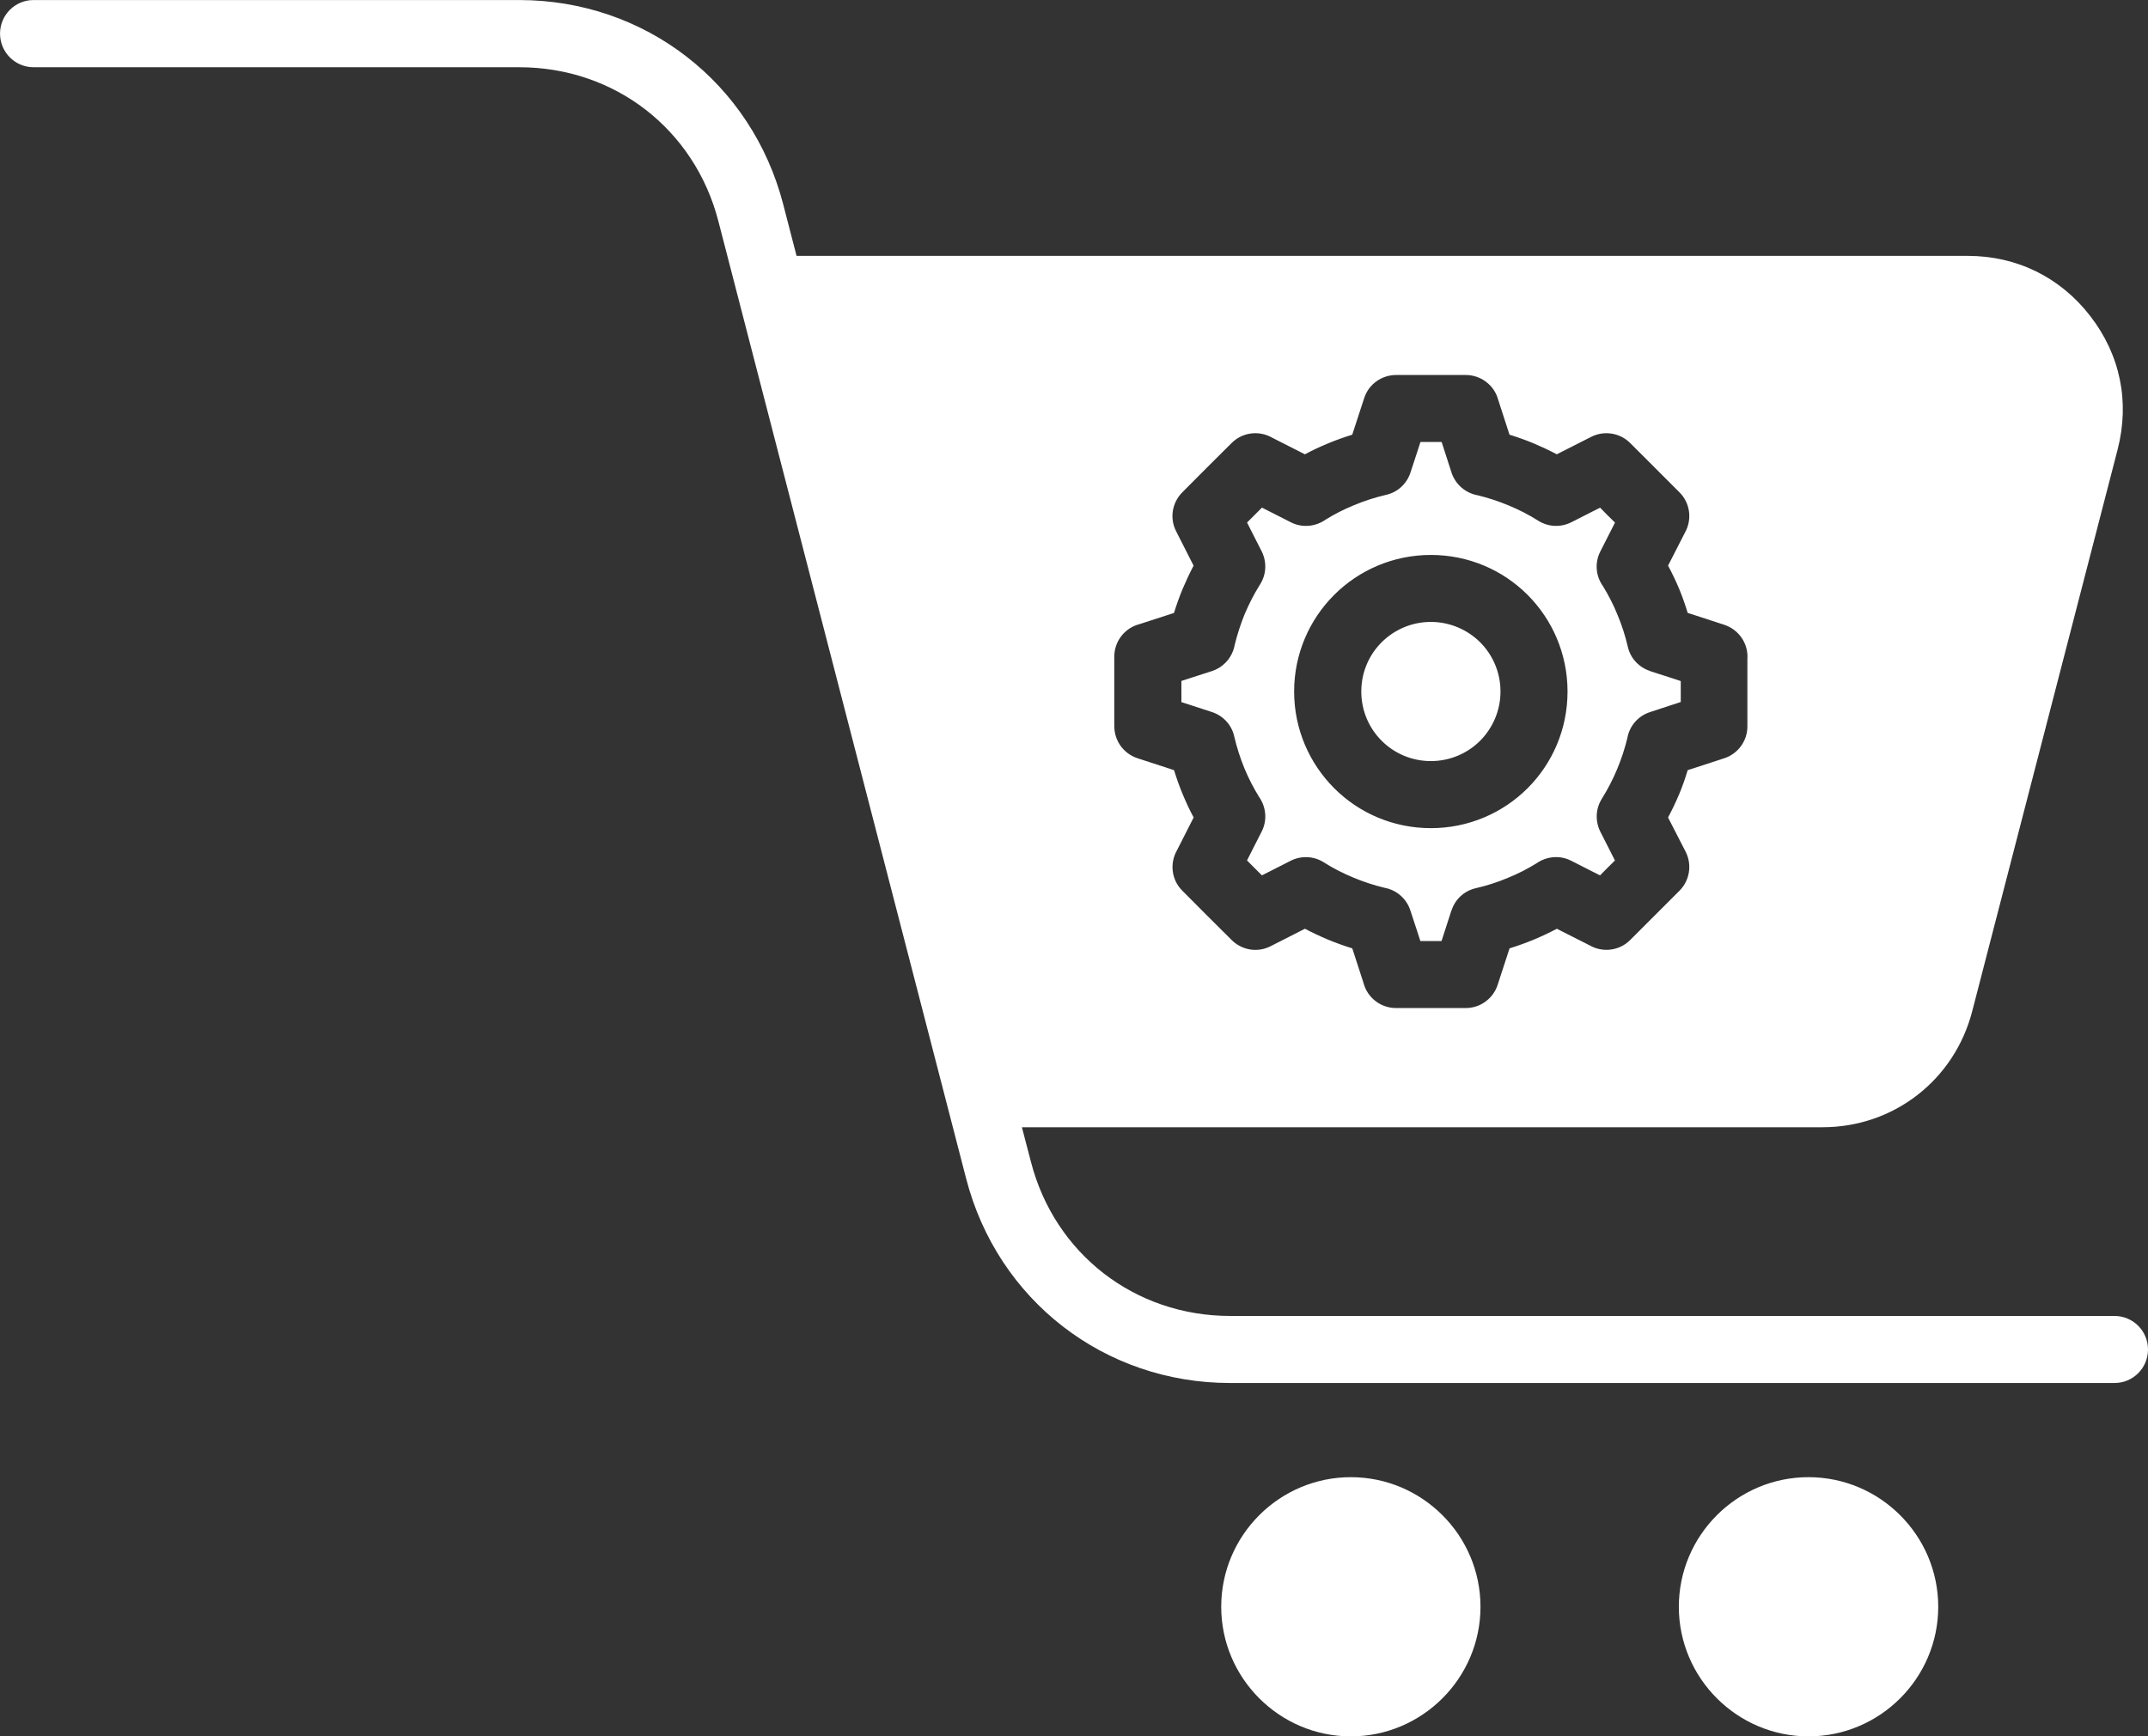 <?xml version="1.0" encoding="UTF-8" standalone="no"?><svg xmlns="http://www.w3.org/2000/svg" xmlns:xlink="http://www.w3.org/1999/xlink" fill="#ffffff" height="414" preserveAspectRatio="xMidYMid meet" version="1" viewBox="0.0 49.0 512.0 414.0" width="512" zoomAndPan="magnify"><rect x="0.0" y="49.0" width="512.0" height="414.0" fill="#333333" stroke="none"/><g id="change1_1"><path d="M329.33,225.61c-3-3-4.85-7.14-4.85-11.74c0-4.59,1.84-8.73,4.85-11.74c3-2.98,7.14-4.85,11.74-4.85 c4.56,0,8.73,1.87,11.74,4.85c2.98,3,4.85,7.14,4.85,11.74c0,4.59-1.87,8.73-4.85,11.74c-3,3-7.17,4.85-11.74,4.85 C336.48,230.46,332.34,228.62,329.33,225.61z M283.98,217.17l-2.38-0.77v-5.05l2.38-0.77l4.93-1.59c2.89-0.96,4.88-3.4,5.39-6.21 c0.6-2.47,1.39-4.9,2.35-7.29c1.08-2.55,2.3-4.93,3.71-7.17c1.56-2.47,1.59-5.44,0.37-7.88l-2.35-4.62l-1.13-2.24l1.76-1.76 l1.79-1.79l2.24,1.13l4.62,2.35c2.75,1.42,5.95,1.05,8.31-0.62c2.1-1.3,4.37-2.47,6.75-3.43c2.49-1.05,5.05-1.87,7.63-2.47 c2.86-0.62,4.99-2.72,5.84-5.3l1.62-4.93l0.77-2.38h5.05l0.77,2.38l1.59,4.93c0.96,2.89,3.4,4.88,6.21,5.39 c2.47,0.6,4.9,1.39,7.29,2.38c2.55,1.05,4.93,2.27,7.17,3.69c2.47,1.56,5.44,1.59,7.88,0.37l4.62-2.35l2.24-1.13l1.76,1.79 l1.79,1.76l-1.13,2.24l-2.35,4.62c-1.42,2.75-1.08,5.95,0.62,8.31c1.3,2.13,2.47,4.37,3.43,6.75c1.05,2.49,1.87,5.05,2.47,7.62 c0.62,2.86,2.72,4.99,5.3,5.84V209l4.93,1.59l2.41,0.79v4.99l-2.41,0.79l-4.93,1.62c-2.89,0.94-4.9,3.37-5.39,6.18 c-0.6,2.47-1.39,4.9-2.38,7.29c-1.05,2.55-2.3,4.93-3.69,7.17c-1.56,2.47-1.59,5.44-0.37,7.88l2.35,4.62l1.13,2.24l-1.79,1.76 l-1.76,1.79l-2.24-1.13l-4.62-2.35c-2.75-1.42-5.95-1.05-8.31,0.62c-2.13,1.3-4.37,2.47-6.75,3.43c-2.49,1.05-5.05,1.87-7.63,2.47 c-2.86,0.62-5.02,2.72-5.84,5.3h-0.03l-1.59,4.93l-0.77,2.38h-5.05l-0.77-2.38l-1.62-4.93c-0.94-2.89-3.37-4.88-6.18-5.39 c-2.47-0.6-4.9-1.39-7.29-2.38c-2.55-1.05-4.93-2.27-7.17-3.69c-2.47-1.56-5.47-1.59-7.88-0.37l-4.62,2.35l-2.24,1.13l-1.79-1.79 l-1.76-1.76l1.13-2.24l2.35-4.62c1.42-2.75,1.05-5.95-0.62-8.31c-1.3-2.1-2.47-4.37-3.46-6.75c-1.02-2.49-1.84-5.05-2.44-7.62 c-0.62-2.86-2.72-4.99-5.3-5.84L283.98,217.17z M308.47,213.88c0,8.99,3.66,17.15,9.55,23.05s14.06,9.52,23.05,9.52 s17.15-3.63,23.05-9.52c5.9-5.9,9.52-14.06,9.52-23.05s-3.63-17.15-9.52-23.05c-5.9-5.9-14.06-9.52-23.05-9.52 s-17.15,3.63-23.05,9.52S308.47,204.89,308.47,213.88z M512,370.75c0,4.42-3.57,7.99-7.99,7.99H293.22 c-14.97,0-28.83-4.93-39.88-13.49c-11.06-8.56-19.3-20.75-23.05-35.26l-59.05-228.22c-2.83-11-9.04-20.18-17.35-26.62 c-8.31-6.43-18.77-10.12-30.13-10.12H8c-4.42,0-7.99-3.6-7.99-8.02S3.57,49.01,8,49.01h115.77c14.97,0,28.83,4.93,39.88,13.49 c11.06,8.56,19.3,20.75,23.05,35.26l3.17,12.25h279.18c5.81,0,11.28,1.25,16.27,3.69c4.96,2.44,9.33,6.01,12.9,10.63 c3.57,4.62,5.95,9.72,7.06,15.14c1.11,5.39,0.94,11-0.51,16.67L470.1,290.1c-2.13,8.22-6.8,15.11-13.07,19.98 c-6.29,4.88-14.14,7.68-22.62,7.68H243.58l2.15,8.22c2.83,11,9.04,20.18,17.35,26.62c8.31,6.43,18.77,10.15,30.13,10.15H504 C508.43,362.75,512,366.32,512,370.75z M265.61,222.18c0,3.37,2.15,6.49,5.53,7.6l7.91,2.58l0.79,0.26c0.62,1.98,1.3,3.91,2.07,5.75 c0.79,1.9,1.64,3.74,2.61,5.53l-0.4,0.79l-3.6,7.09c-1.73,3.06-1.3,7,1.3,9.58l5.87,5.9l5.9,5.87c2.38,2.38,6.09,3.09,9.27,1.47 l7.4-3.77l0.79-0.4c1.79,0.96,3.63,1.81,5.53,2.61c1.84,0.77,3.77,1.45,5.75,2.07l0.26,0.79l2.41,7.43 c0.88,3.46,4.03,6.01,7.77,6.01h16.61c3.37,0,6.49-2.15,7.6-5.53l2.58-7.91l0.26-0.79c1.98-0.62,3.88-1.3,5.75-2.07 c1.87-0.79,3.71-1.64,5.53-2.61l0.77,0.4l7.11,3.6c3.06,1.73,7,1.28,9.58-1.3l5.87-5.87l5.9-5.9c2.38-2.38,3.06-6.12,1.47-9.27 l-3.8-7.4l-0.4-0.79c0.96-1.79,1.84-3.63,2.64-5.53c0.77-1.84,1.45-3.77,2.04-5.75l0.82-0.26l7.91-2.58c3.2-1.05,5.5-4.05,5.5-7.6 v-16.07c0.26-3.57-1.96-6.97-5.5-8.14l-7.91-2.58l-0.82-0.26c-0.6-1.98-1.28-3.91-2.04-5.75c-0.79-1.87-1.67-3.71-2.64-5.53 l0.4-0.77l3.63-7.11c1.73-3.06,1.28-7-1.3-9.58l-5.9-5.9l-5.87-5.87c-2.38-2.38-6.12-3.06-9.27-1.47l-7.43,3.77l-0.77,0.4 c-1.81-0.96-3.66-1.81-5.53-2.61c-1.84-0.77-3.77-1.45-5.75-2.07l-0.26-0.79l-2.41-7.43c-0.88-3.46-4.03-6.01-7.77-6.01h-16.61 c-3.37,0-6.52,2.15-7.6,5.53l-2.58,7.91l-0.26,0.79c-1.98,0.62-3.91,1.3-5.75,2.07c-1.9,0.79-3.74,1.64-5.53,2.61l-0.79-0.4 l-7.09-3.6c-3.06-1.73-7-1.28-9.58,1.3l-5.9,5.87l-5.87,5.9c-2.38,2.38-3.09,6.12-1.47,9.27l3.77,7.43l0.4,0.77 c-0.96,1.81-1.81,3.66-2.61,5.53c-0.77,1.84-1.45,3.77-2.07,5.75l-0.79,0.26l-7.43,2.41c-3.46,0.88-6.01,4.03-6.01,7.77V222.18z M321.99,401.19c-17.01,0-30.9,13.86-30.9,30.9c0,17.01,13.89,30.9,30.9,30.9s30.9-13.89,30.9-30.9 C352.89,415.05,339,401.19,321.99,401.19z M431.07,401.19c-17.01,0-30.9,13.86-30.9,30.9c0,17.01,13.89,30.9,30.9,30.9 c17.04,0,30.93-13.89,30.93-30.9C461.99,415.05,448.1,401.19,431.07,401.19z"/></g></svg>